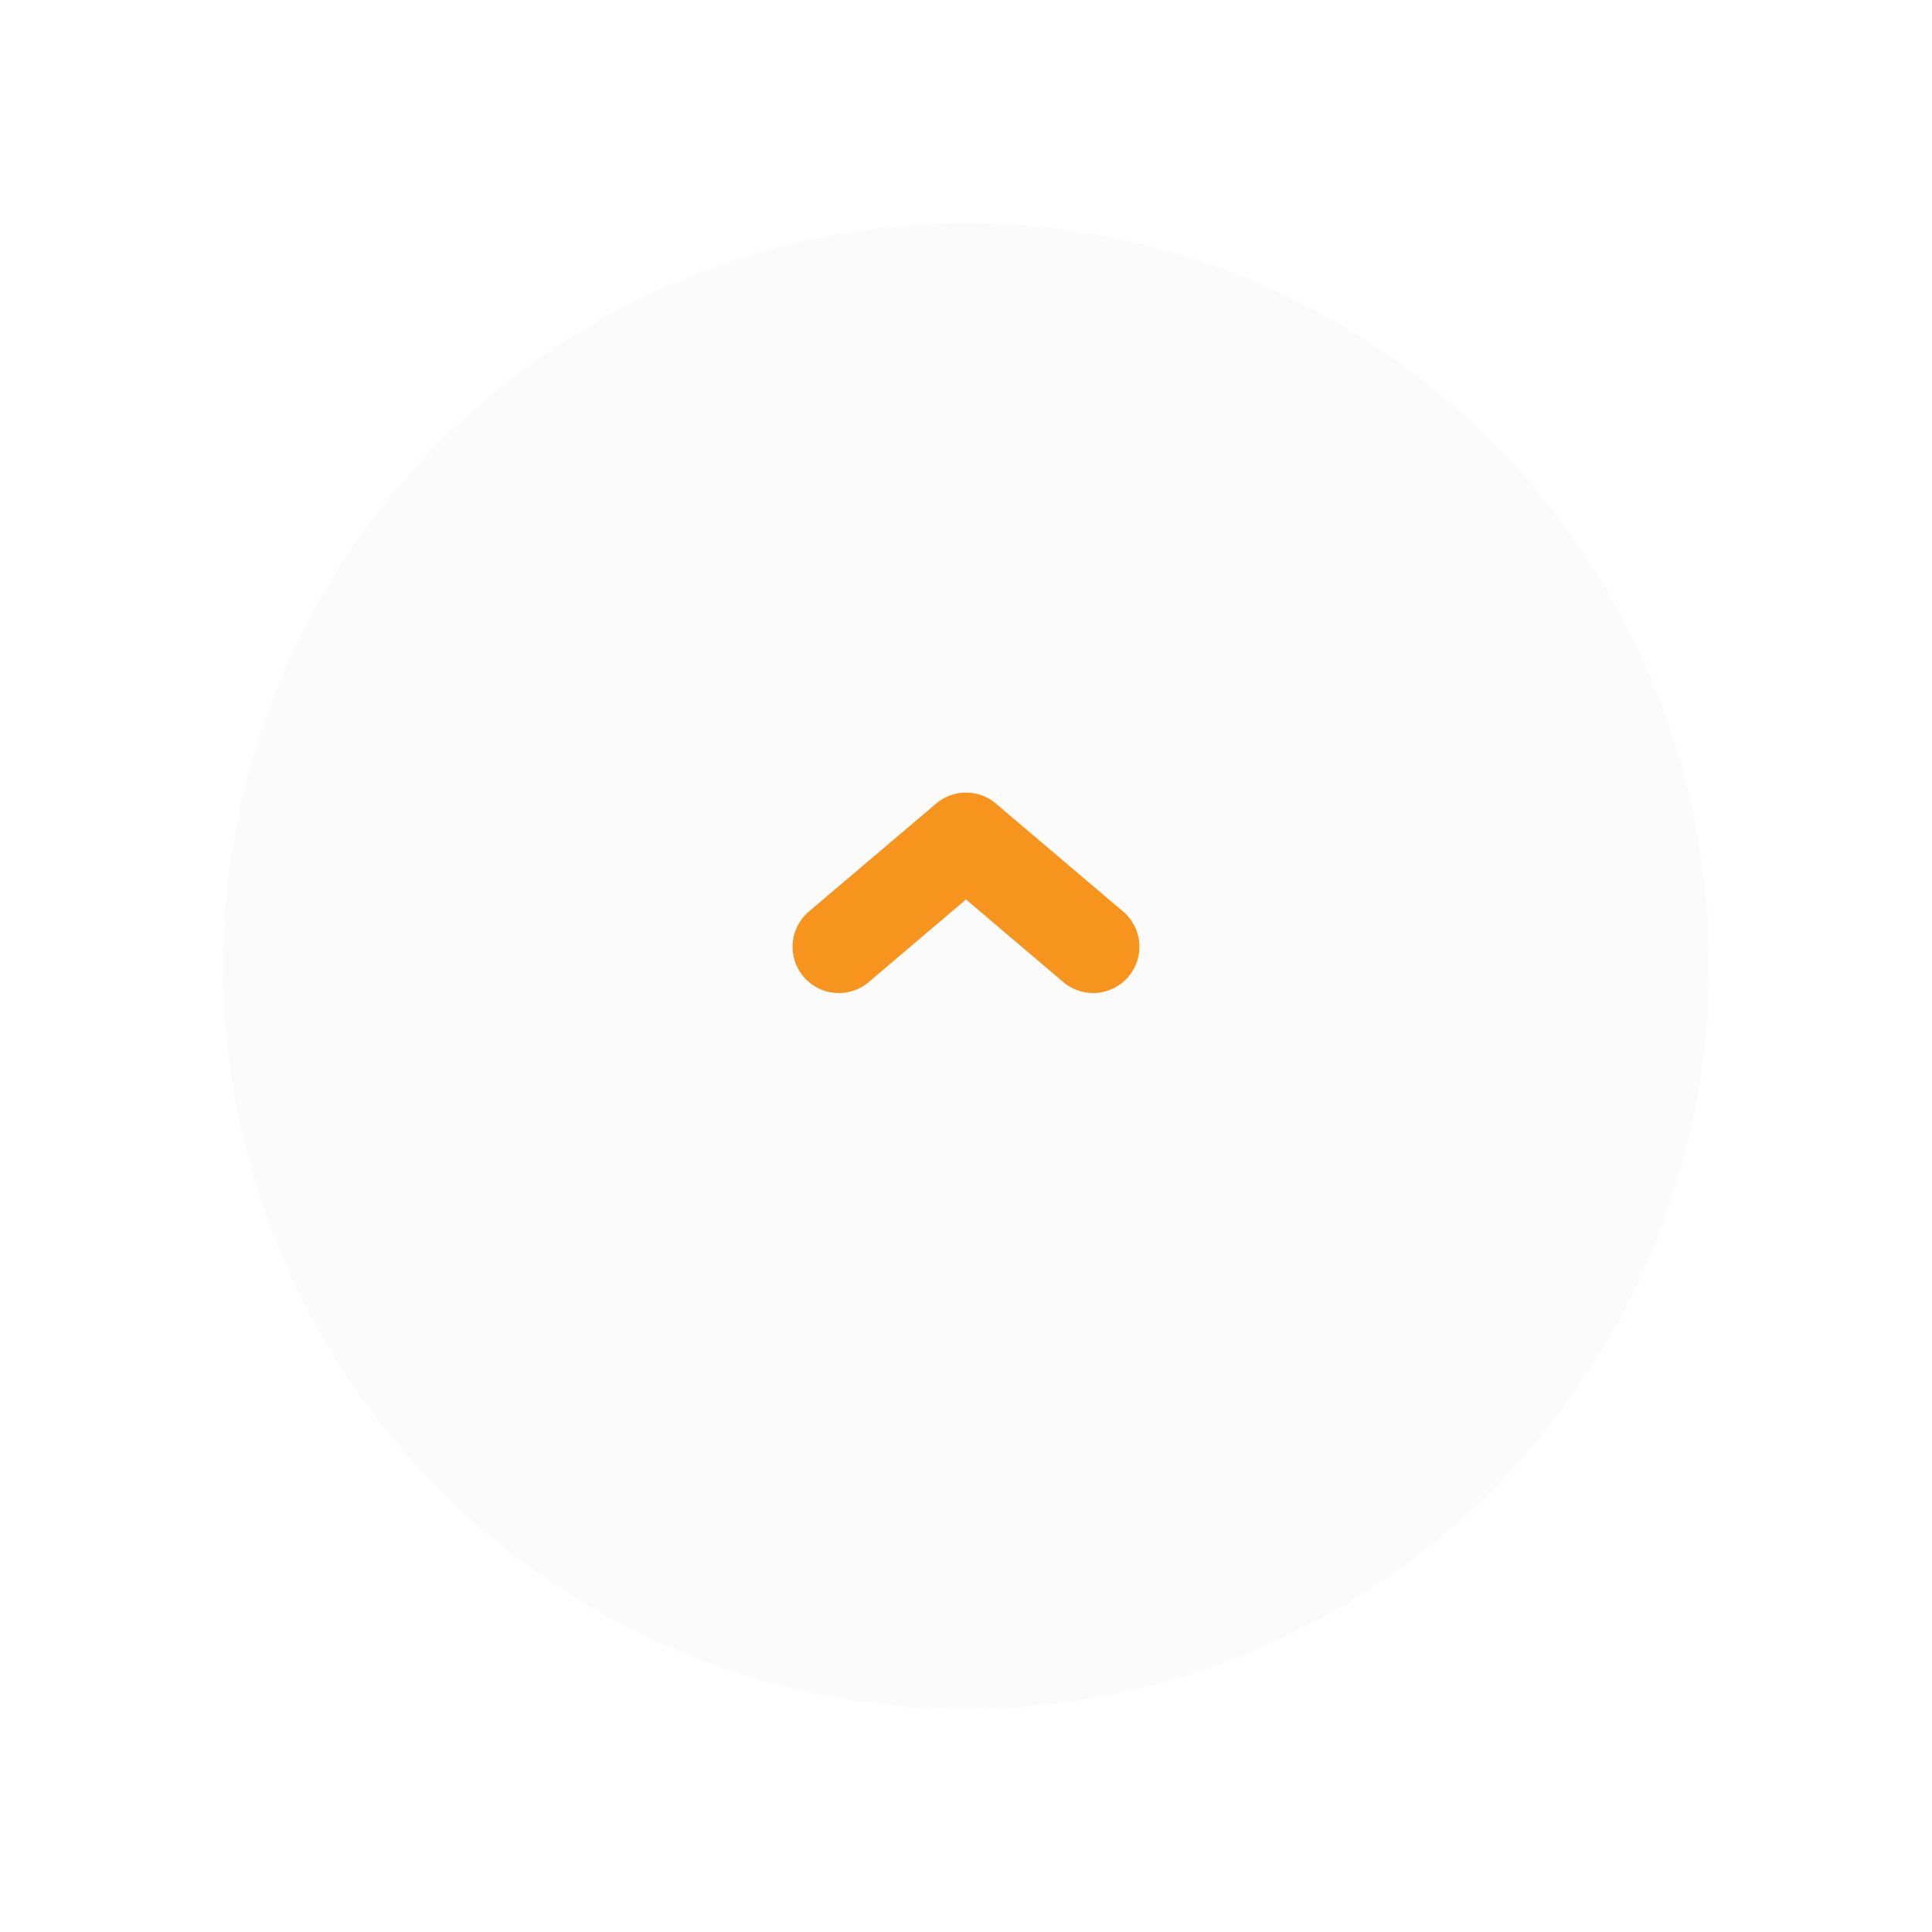 <svg xmlns="http://www.w3.org/2000/svg" xmlns:xlink="http://www.w3.org/1999/xlink" width="78" height="78" viewBox="0 0 78 78">
  <defs>
    <filter id="Ellipse_126" x="0" y="0" width="78" height="78" filterUnits="userSpaceOnUse">
      <feOffset dy="3" input="SourceAlpha"/>
      <feGaussianBlur stdDeviation="3" result="blur"/>
      <feFlood flood-opacity="0.161"/>
      <feComposite operator="in" in2="blur"/>
      <feComposite in="SourceGraphic"/>
    </filter>
  </defs>
  <g id="icon-scroll-top" transform="translate(-1665 -5118)">
    <g id="Group_6835" data-name="Group 6835" transform="translate(-7 429)">
      <g transform="matrix(1, 0, 0, 1, 1672, 4689)" filter="url(#Ellipse_126)">
        <circle id="Ellipse_126-2" data-name="Ellipse 126" cx="30" cy="30" r="30" transform="translate(9 6)" fill="#fbfbfb"/>
      </g>
      <path id="Path_15002" data-name="Path 15002" d="M13.708,7.432A1.864,1.864,0,0,0,13.494,4.8L8.36.443a1.864,1.864,0,0,0-2.415,0L.81,4.8A1.865,1.865,0,1,0,3.226,7.647L7.152,4.312l3.926,3.334a1.866,1.866,0,0,0,2.63-.214Z" transform="translate(1703.848 4721.001)" fill="#f7941e"/>
    </g>
  </g>
</svg>
